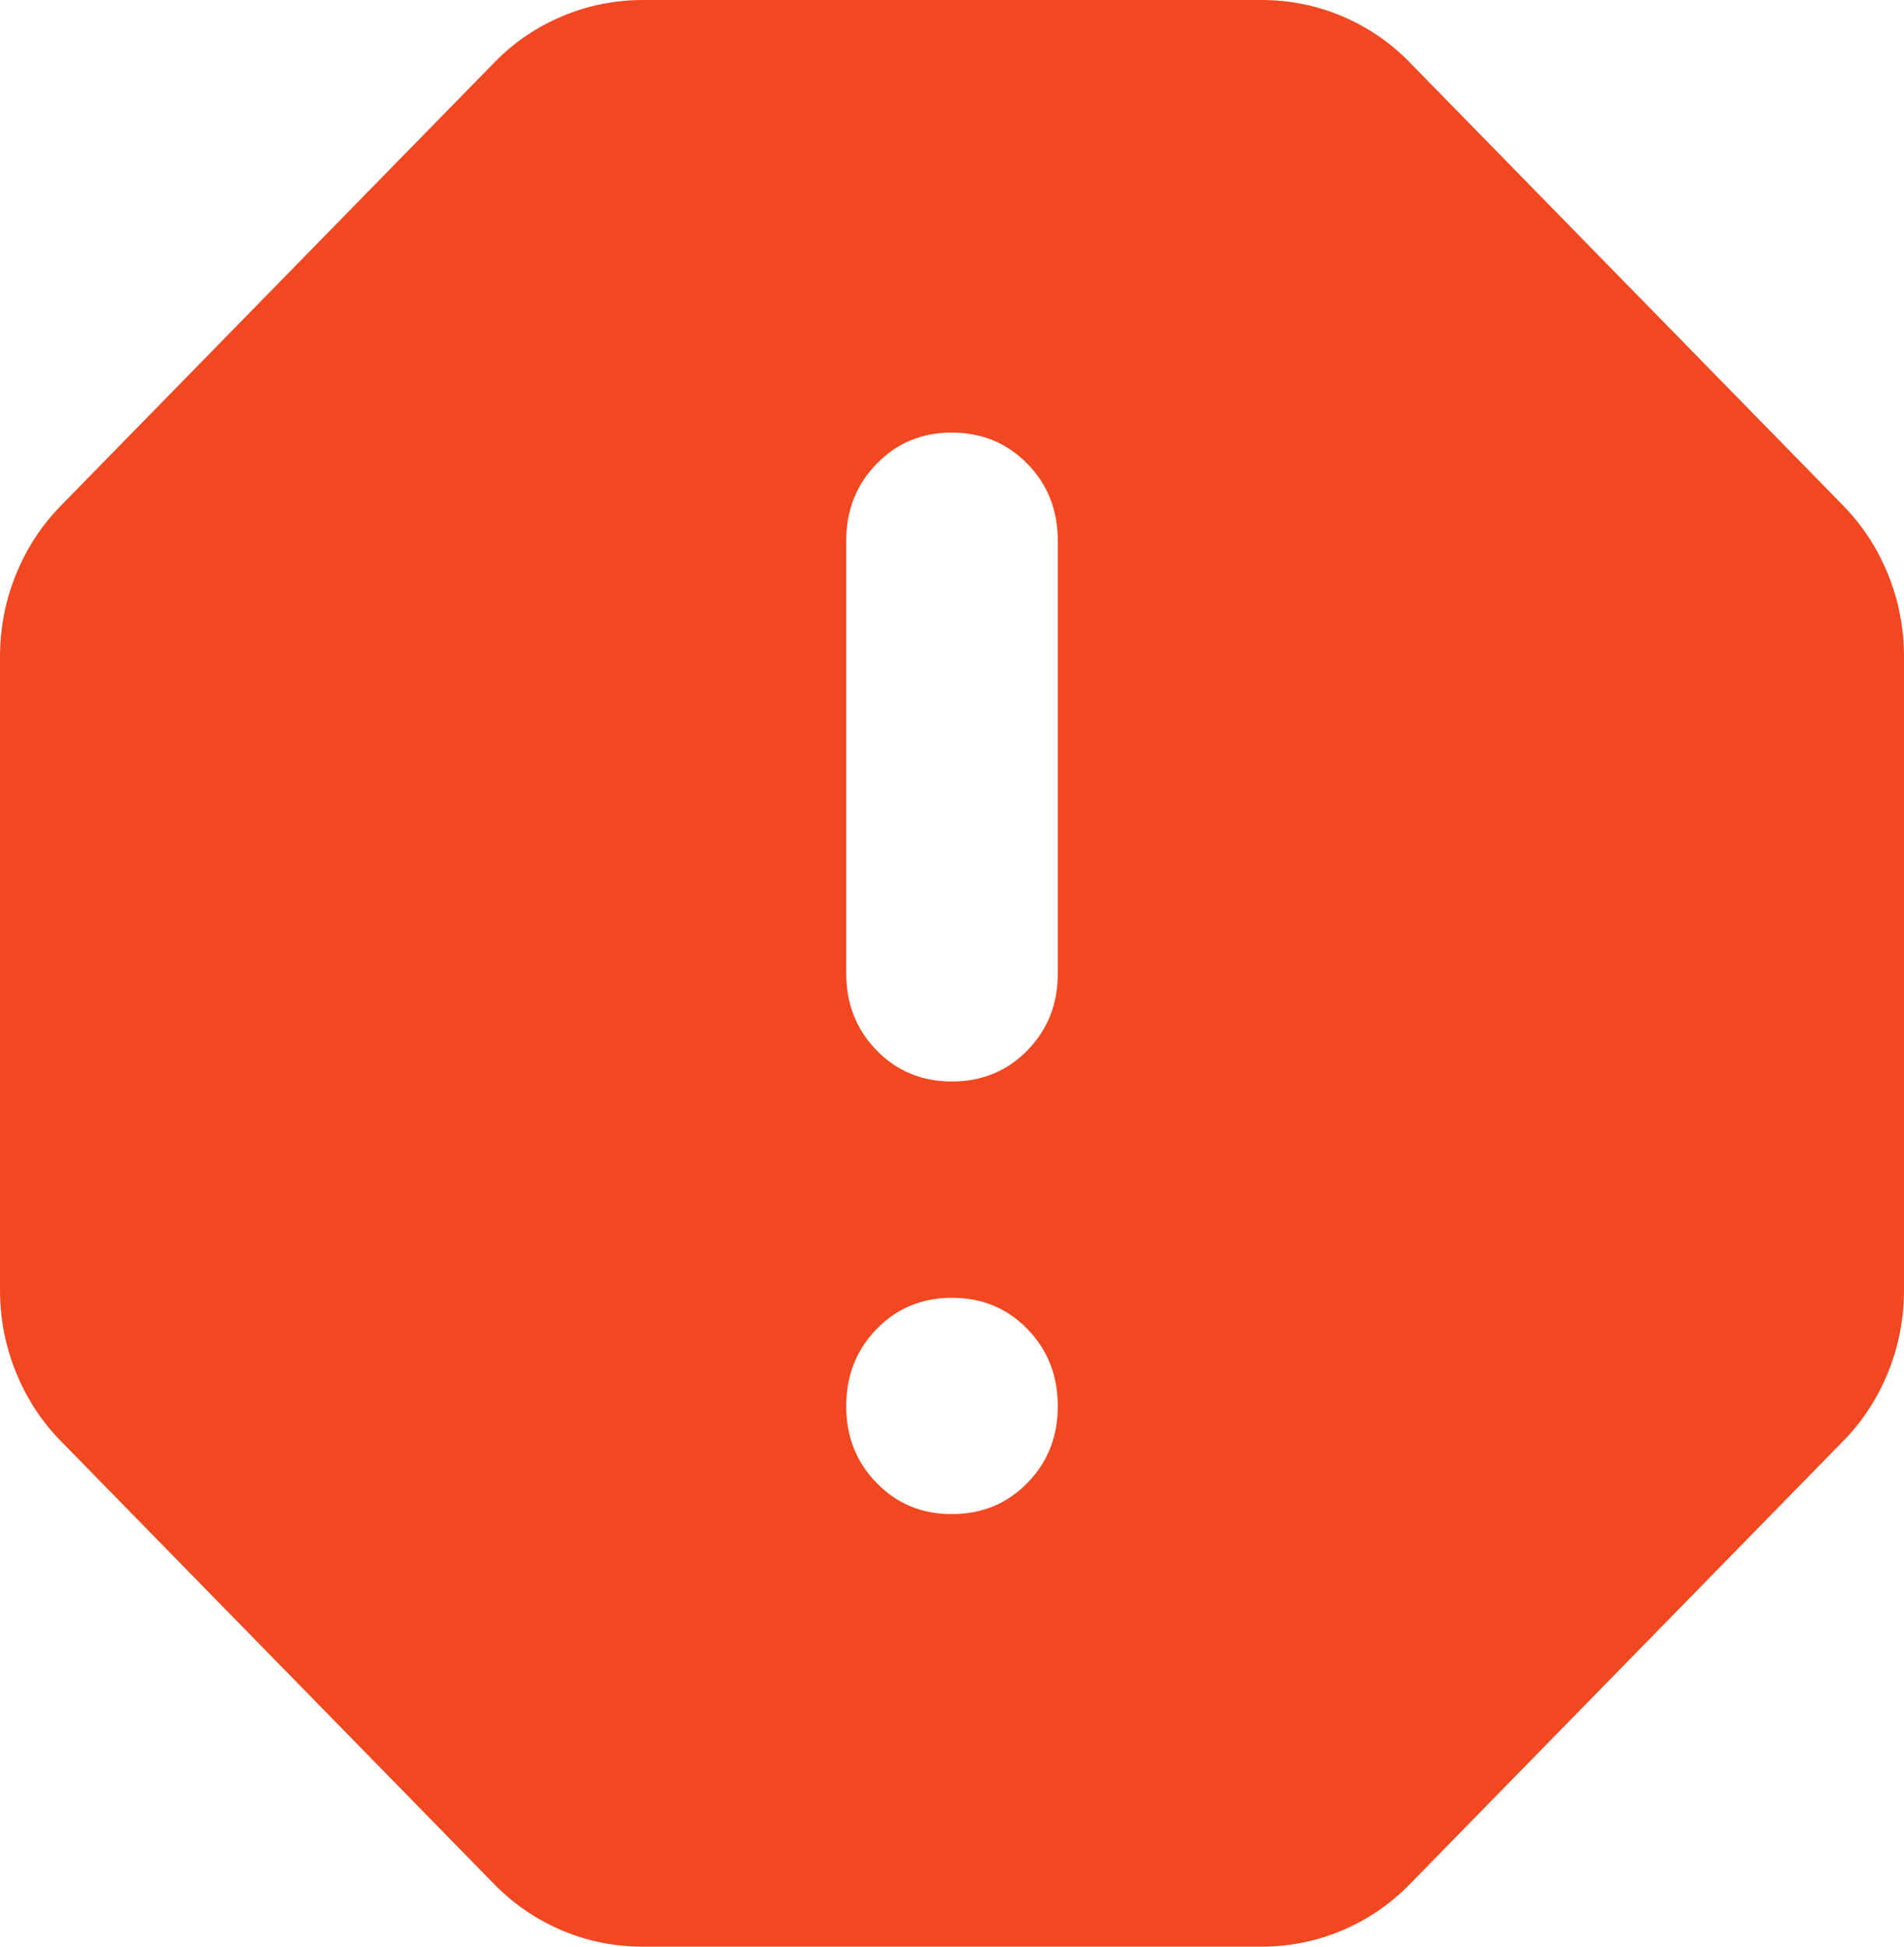 <svg width="45" height="46" viewBox="0 0 45 46" fill="none" xmlns="http://www.w3.org/2000/svg">
<path d="M22.5 35.778C23.208 35.778 23.802 35.532 24.282 35.042C24.762 34.551 25.002 33.945 25 33.222C24.998 32.5 24.758 31.893 24.28 31.403C23.802 30.912 23.208 30.667 22.5 30.667C21.792 30.667 21.198 30.912 20.72 31.403C20.242 31.893 20.002 32.5 20 33.222C19.998 33.945 20.238 34.552 20.72 35.044C21.202 35.537 21.795 35.781 22.5 35.778ZM22.5 25.556C23.208 25.556 23.802 25.31 24.282 24.82C24.762 24.329 25.002 23.722 25 23V12.778C25 12.054 24.76 11.447 24.28 10.958C23.8 10.469 23.207 10.224 22.5 10.222C21.793 10.22 21.2 10.466 20.72 10.958C20.24 11.451 20 12.057 20 12.778V23C20 23.724 20.24 24.331 20.72 24.822C21.2 25.313 21.793 25.557 22.5 25.556ZM15.188 46C14.521 46 13.886 45.872 13.283 45.617C12.679 45.361 12.148 44.999 11.688 44.531L1.438 34.053C0.979 33.584 0.625 33.041 0.375 32.422C0.125 31.804 0 31.156 0 30.478V15.528C0 14.846 0.125 14.197 0.375 13.58C0.625 12.963 0.979 12.42 1.438 11.95L11.688 1.472C12.146 1.003 12.678 0.641 13.283 0.386C13.887 0.13 14.523 0.002 15.188 0H29.812C30.479 0 31.115 0.128 31.72 0.383C32.325 0.639 32.856 1.001 33.312 1.469L43.562 11.947C44.021 12.416 44.375 12.959 44.625 13.578C44.875 14.196 45 14.845 45 15.525V30.475C45 31.157 44.875 31.806 44.625 32.425C44.375 33.043 44.021 33.586 43.562 34.053L33.312 44.531C32.854 44.999 32.322 45.361 31.718 45.617C31.113 45.872 30.477 46 29.812 46H15.188Z" fill="#F24822"/>
</svg>
